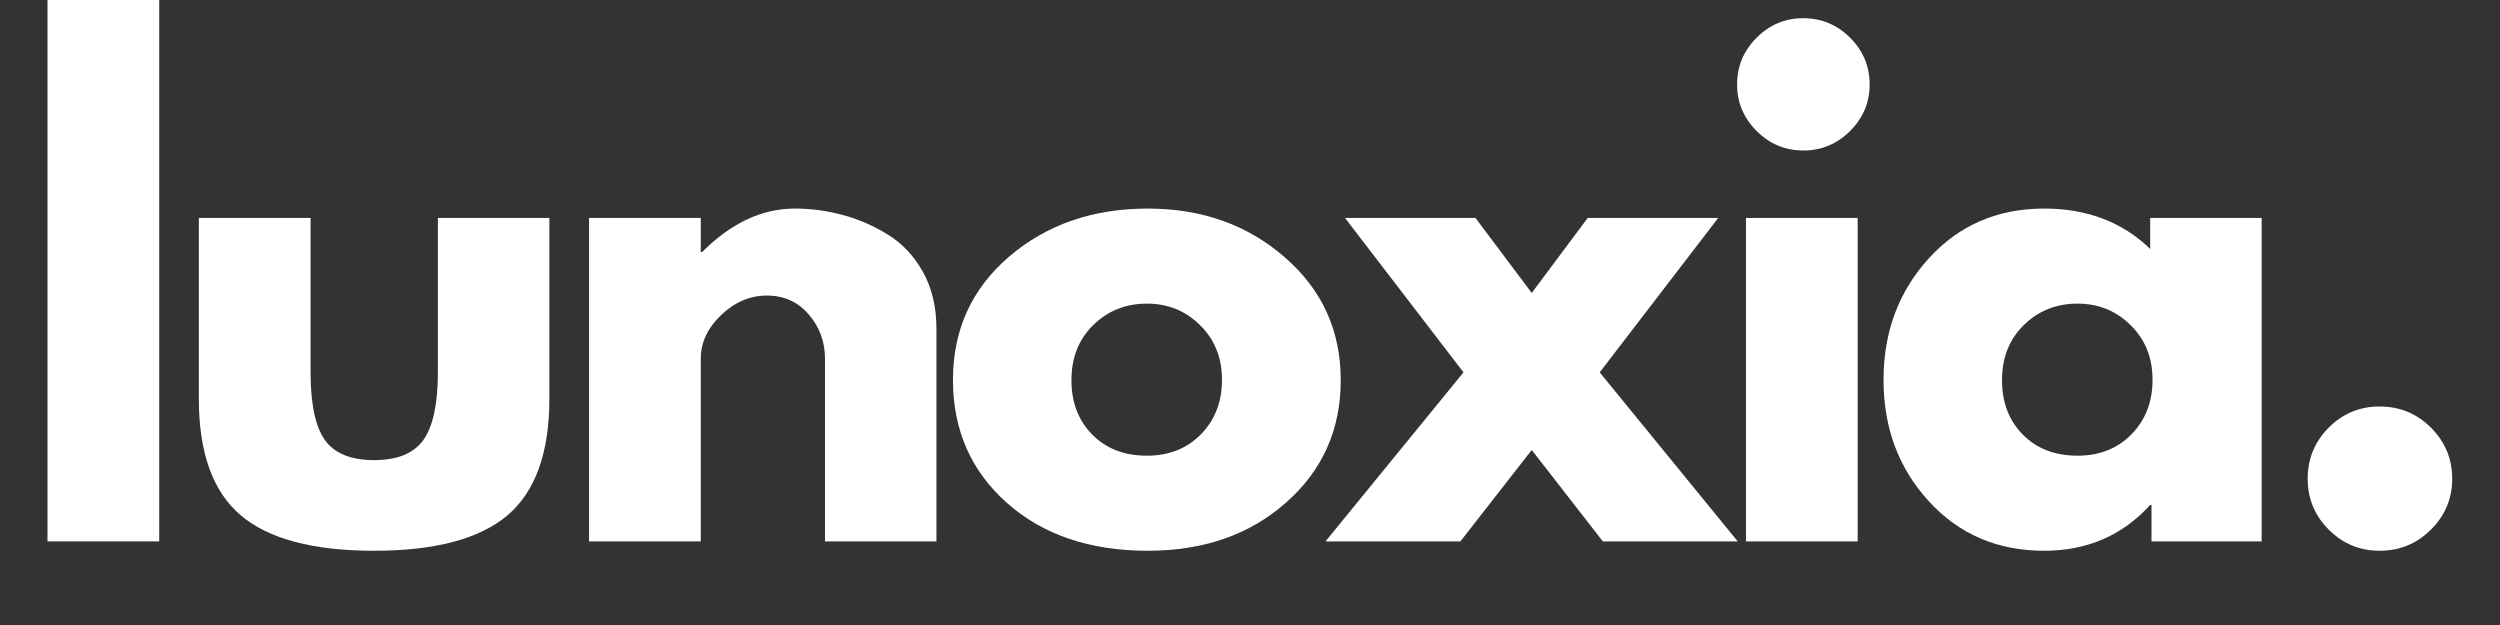 <svg xmlns="http://www.w3.org/2000/svg" xmlns:xlink="http://www.w3.org/1999/xlink" width="200" zoomAndPan="magnify" viewBox="0 0 150 37.5" height="50" preserveAspectRatio="xMidYMid meet" version="1.0"><rect x="0" y="0" width="150" height="37.5" fill="#333333" stroke="none"/><defs><g/></defs><g fill="#ffffff" fill-opacity="1"><g transform="translate(0.584, 32.483)"><g><path d="M 2.266 0 L 2.266 -32.531 L 8.969 -32.531 L 8.969 0 Z M 2.266 0 "/></g></g></g><g fill="#ffffff" fill-opacity="1"><g transform="translate(10.04, 32.483)"><g><path d="M 8.594 -19.406 L 8.594 -10.172 C 8.594 -8.254 8.879 -6.891 9.453 -6.078 C 10.035 -5.273 11.02 -4.875 12.406 -4.875 C 13.789 -4.875 14.773 -5.273 15.359 -6.078 C 15.941 -6.891 16.234 -8.254 16.234 -10.172 L 16.234 -19.406 L 22.922 -19.406 L 22.922 -8.547 C 22.922 -5.316 22.082 -2.988 20.406 -1.562 C 18.727 -0.145 16.062 0.562 12.406 0.562 C 8.75 0.562 6.082 -0.145 4.406 -1.562 C 2.727 -2.988 1.891 -5.316 1.891 -8.547 L 1.891 -19.406 Z M 8.594 -19.406 "/></g></g></g><g fill="#ffffff" fill-opacity="1"><g transform="translate(33.077, 32.483)"><g><path d="M 2.266 0 L 2.266 -19.406 L 8.969 -19.406 L 8.969 -17.359 L 9.047 -17.359 C 10.785 -19.098 12.641 -19.969 14.609 -19.969 C 15.566 -19.969 16.516 -19.844 17.453 -19.594 C 18.398 -19.344 19.305 -18.953 20.172 -18.422 C 21.047 -17.891 21.754 -17.141 22.297 -16.172 C 22.836 -15.203 23.109 -14.07 23.109 -12.781 L 23.109 0 L 16.422 0 L 16.422 -10.969 C 16.422 -11.977 16.098 -12.859 15.453 -13.609 C 14.805 -14.367 13.969 -14.75 12.938 -14.75 C 11.926 -14.75 11.008 -14.359 10.188 -13.578 C 9.375 -12.797 8.969 -11.926 8.969 -10.969 L 8.969 0 Z M 2.266 0 "/></g></g></g><g fill="#ffffff" fill-opacity="1"><g transform="translate(56.303, 32.483)"><g><path d="M 4.109 -2.312 C 1.953 -4.227 0.875 -6.688 0.875 -9.688 C 0.875 -12.688 1.992 -15.148 4.234 -17.078 C 6.484 -19.004 9.258 -19.969 12.562 -19.969 C 15.812 -19.969 18.551 -18.992 20.781 -17.047 C 23.02 -15.109 24.141 -12.648 24.141 -9.672 C 24.141 -6.703 23.047 -4.254 20.859 -2.328 C 18.68 -0.398 15.914 0.562 12.562 0.562 C 9.082 0.562 6.266 -0.395 4.109 -2.312 Z M 9.281 -12.969 C 8.414 -12.113 7.984 -11.016 7.984 -9.672 C 7.984 -8.336 8.398 -7.25 9.234 -6.406 C 10.066 -5.562 11.16 -5.141 12.516 -5.141 C 13.828 -5.141 14.906 -5.566 15.75 -6.422 C 16.594 -7.285 17.016 -8.375 17.016 -9.688 C 17.016 -11.02 16.578 -12.113 15.703 -12.969 C 14.836 -13.832 13.773 -14.266 12.516 -14.266 C 11.234 -14.266 10.156 -13.832 9.281 -12.969 Z M 9.281 -12.969 "/></g></g></g><g fill="#ffffff" fill-opacity="1"><g transform="translate(79.529, 32.483)"><g><path d="M 24.734 0 L 16.641 0 L 12.375 -5.484 L 8.094 0 L 0 0 L 8.281 -10.141 L 1.172 -19.406 L 9 -19.406 L 12.375 -14.906 L 15.734 -19.406 L 23.562 -19.406 L 16.453 -10.141 Z M 24.734 0 "/></g></g></g><g fill="#ffffff" fill-opacity="1"><g transform="translate(102.491, 32.483)"><g><path d="M 2.906 -30.219 C 3.688 -31 4.617 -31.391 5.703 -31.391 C 6.797 -31.391 7.734 -31 8.516 -30.219 C 9.297 -29.438 9.688 -28.504 9.688 -27.422 C 9.688 -26.336 9.297 -25.406 8.516 -24.625 C 7.734 -23.844 6.797 -23.453 5.703 -23.453 C 4.617 -23.453 3.688 -23.844 2.906 -24.625 C 2.125 -25.406 1.734 -26.336 1.734 -27.422 C 1.734 -28.504 2.125 -29.438 2.906 -30.219 Z M 2.266 -19.406 L 2.266 0 L 8.969 0 L 8.969 -19.406 Z M 2.266 -19.406 "/></g></g></g><g fill="#ffffff" fill-opacity="1"><g transform="translate(112.137, 32.483)"><g><path d="M 3.594 -2.406 C 1.781 -4.383 0.875 -6.812 0.875 -9.688 C 0.875 -12.562 1.781 -14.992 3.594 -16.984 C 5.406 -18.973 7.711 -19.969 10.516 -19.969 C 13.086 -19.969 15.207 -19.16 16.875 -17.547 L 16.875 -19.406 L 23.562 -19.406 L 23.562 0 L 16.953 0 L 16.953 -2.188 L 16.875 -2.188 C 15.207 -0.352 13.086 0.562 10.516 0.562 C 7.711 0.562 5.406 -0.426 3.594 -2.406 Z M 9.281 -12.969 C 8.414 -12.113 7.984 -11.016 7.984 -9.672 C 7.984 -8.336 8.398 -7.25 9.234 -6.406 C 10.066 -5.562 11.16 -5.141 12.516 -5.141 C 13.828 -5.141 14.906 -5.566 15.75 -6.422 C 16.594 -7.285 17.016 -8.375 17.016 -9.688 C 17.016 -11.02 16.578 -12.113 15.703 -12.969 C 14.836 -13.832 13.773 -14.266 12.516 -14.266 C 11.234 -14.266 10.156 -13.832 9.281 -12.969 Z M 9.281 -12.969 "/></g></g></g><g fill="#ffffff" fill-opacity="1"><g transform="translate(136.195, 32.483)"><g><path d="M 6.578 -8.094 C 7.785 -8.094 8.812 -7.672 9.656 -6.828 C 10.508 -5.984 10.938 -4.957 10.938 -3.75 C 10.938 -2.562 10.508 -1.547 9.656 -0.703 C 8.812 0.141 7.785 0.562 6.578 0.562 C 5.391 0.562 4.375 0.141 3.531 -0.703 C 2.688 -1.547 2.266 -2.562 2.266 -3.75 C 2.266 -4.957 2.688 -5.984 3.531 -6.828 C 4.375 -7.672 5.391 -8.094 6.578 -8.094 Z M 6.578 -8.094 "/></g></g></g></svg>